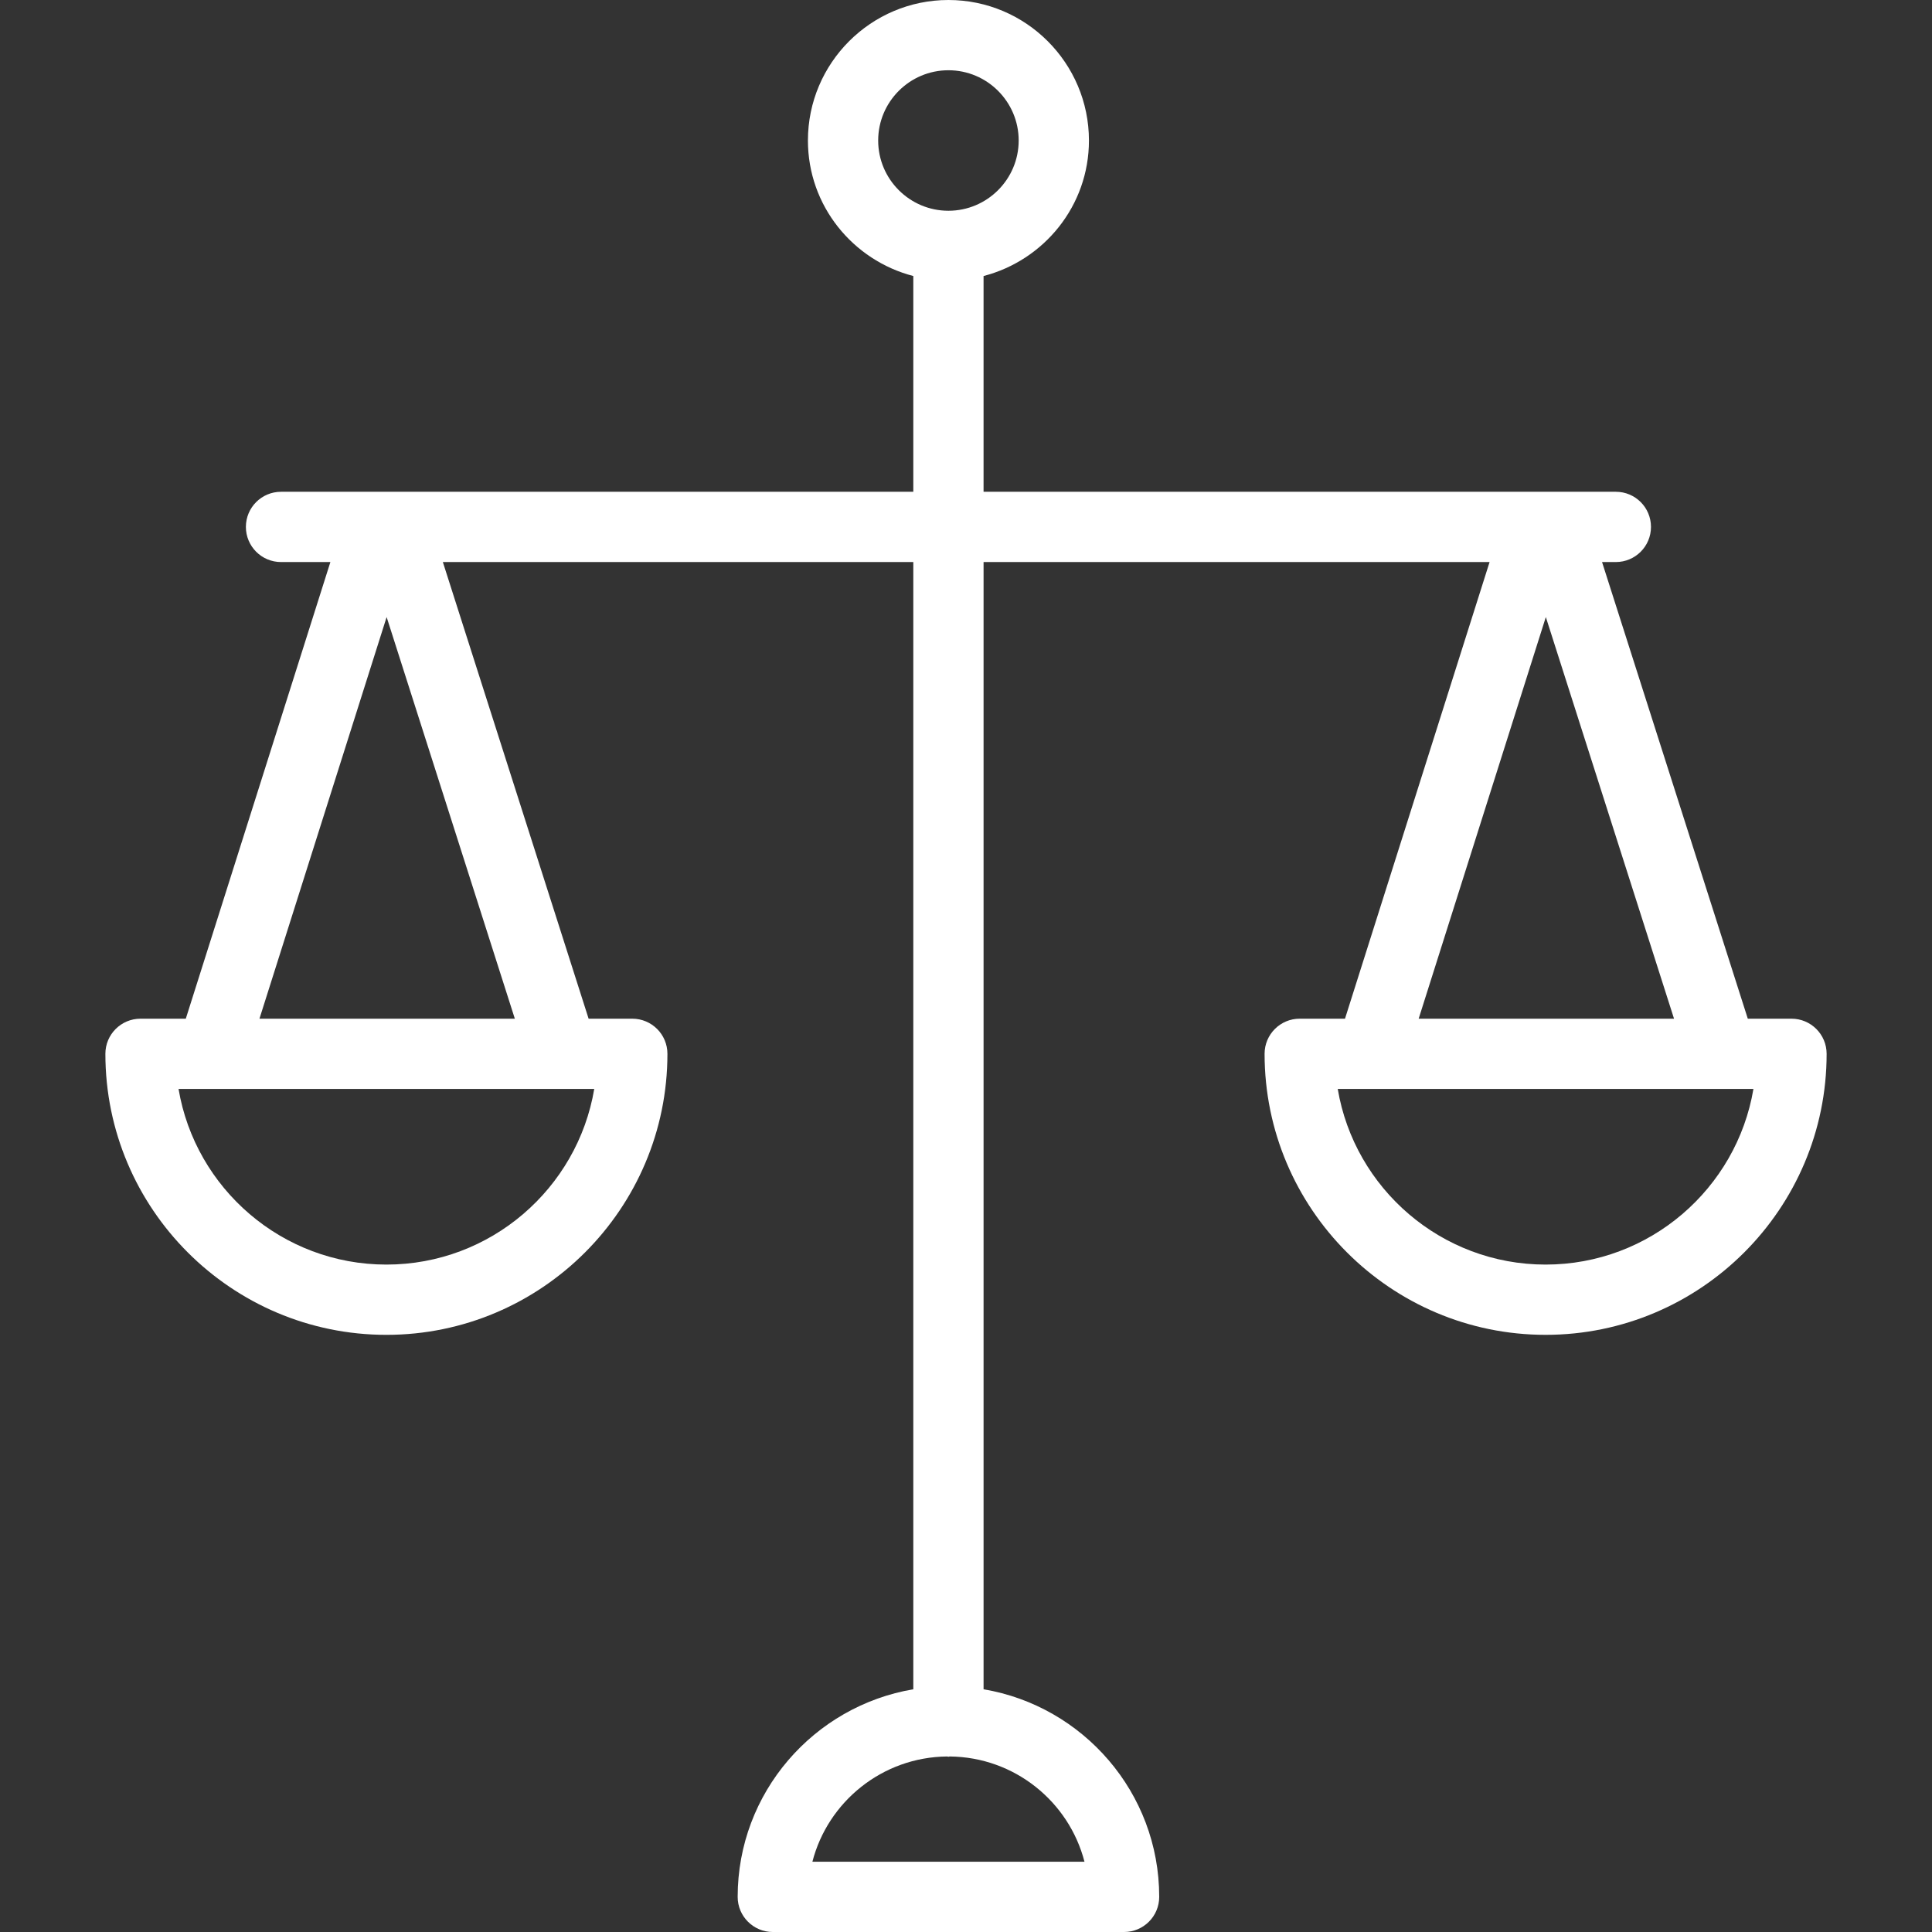 
<svg xmlns="http://www.w3.org/2000/svg" xmlns:xlink="http://www.w3.org/1999/xlink" version="1.1" id="Layer_1" x="0px" y="0px" viewBox="0 0 191.102 191.102" style="enable-background:new 0 0 191.102 191.102;" xml:space="preserve">
<rect x="0" y="0" width="191.102" height="191.102" fill="#333333" stroke="none"/>
<g>
	<g>
		<path d="M177.203,100.763h-4.321l-14.417-45.169h1.365c1.92,0,3.475-1.556,3.475-3.475s-1.554-3.475-3.475-3.475H97.288V27.303    c5.978-1.553,10.424-6.948,10.424-13.405C107.711,6.235,101.479,0,93.814,0c-7.665,0-13.899,6.235-13.899,13.898    c0,6.457,4.446,11.851,10.424,13.405v21.341H27.797c-1.92,0-3.475,1.556-3.475,3.475c0,1.919,1.554,3.475,3.475,3.475h4.883    l-14.302,45.169h-4.479c-1.92,0-3.475,1.556-3.475,3.475c0,15.327,12.47,27.797,27.797,27.797    c15.327,0,27.797-12.47,27.797-27.797c0-1.919-1.554-3.475-3.475-3.475h-4.321l-14.418-45.17h46.535v111.5    c-9.844,1.662-17.373,10.224-17.373,20.534c0,1.919,1.554,3.475,3.475,3.475h34.746c1.92,0,3.475-1.556,3.475-3.475    c0-10.31-7.529-18.872-17.373-20.534v-111.5h50.052l-14.302,45.169h-4.479c-1.92,0-3.475,1.556-3.475,3.475    c0,15.327,12.47,27.797,27.797,27.797c15.327,0,27.797-12.47,27.797-27.797C180.677,102.319,179.124,100.763,177.203,100.763z     M58.779,107.712c-1.659,9.847-10.247,17.373-20.559,17.373c-10.312,0-18.9-7.526-20.559-17.373H58.779z M50.924,100.763H25.664    l12.579-39.727L50.924,100.763z M86.864,13.898c0-3.832,3.118-6.949,6.949-6.949s6.949,3.117,6.949,6.949    c0,3.832-3.118,6.949-6.949,6.949C89.983,20.847,86.864,17.731,86.864,13.898z M107.271,184.153H80.357    c1.533-5.946,6.922-10.352,13.327-10.413c0.046,0.002,0.084,0.026,0.13,0.026c0.046,0,0.084-0.025,0.13-0.026    C100.349,173.8,105.737,178.206,107.271,184.153z M152.905,61.036l12.68,39.727h-25.259L152.905,61.036z M152.88,125.085    c-10.312,0-18.9-7.526-20.559-17.373h41.118C171.781,117.559,163.193,125.085,152.88,125.085z" fill="#FFFFFF"/>
	</g>
</g>

</svg>
